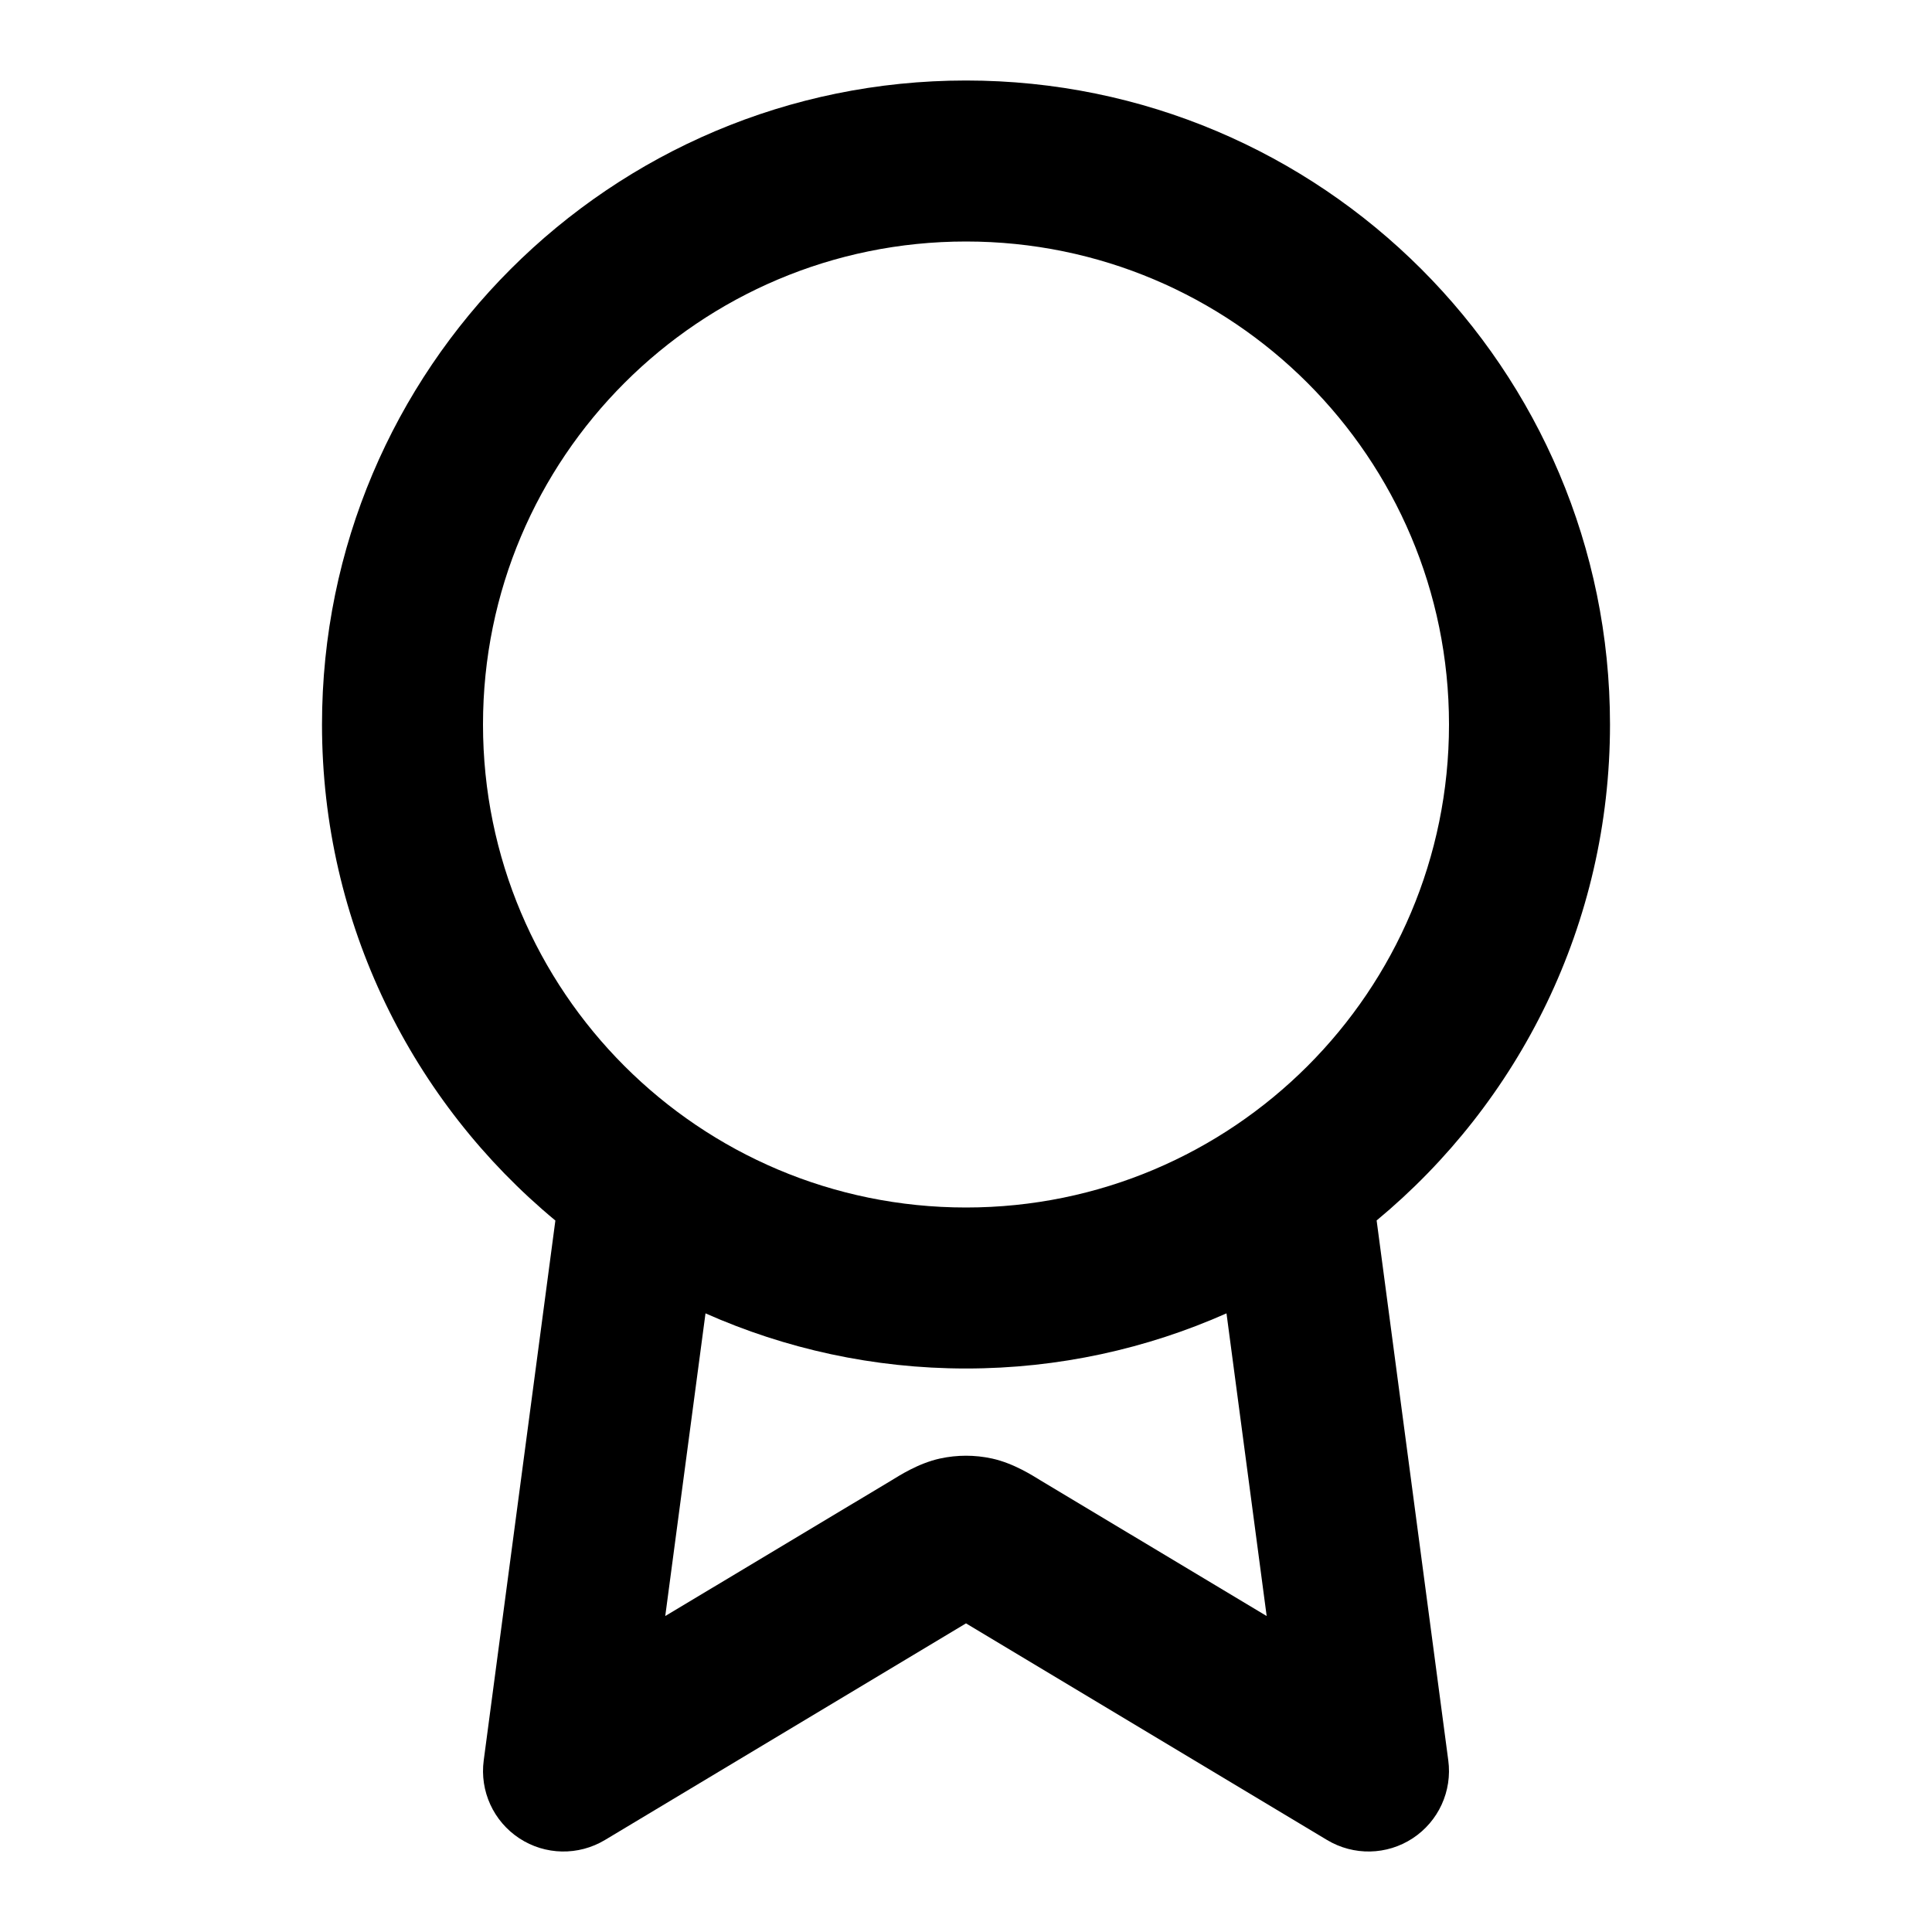 <?xml version="1.0"?>
<svg xmlns="http://www.w3.org/2000/svg" width="24" height="24" viewBox="0 0 24 24" fill="none">
<path d="M18 9C18 5.686 15.314 3 12 3C8.686 3 6 5.686 6 9C6 12.314 8.686 15 12 15C15.314 15 18 12.314 18 9ZM15.236 16.315C14.247 16.754 13.152 17 12 17C10.848 17 9.753 16.754 8.764 16.315L8.264 20.075L11.074 18.39C11.164 18.336 11.401 18.179 11.678 18.118H11.679C11.89 18.072 12.11 18.072 12.321 18.118H12.322C12.599 18.179 12.836 18.336 12.926 18.39L15.735 20.075L15.236 16.315ZM20 9C20 11.479 18.871 13.694 17.101 15.161L17.991 21.868C18.042 22.249 17.87 22.625 17.549 22.836C17.228 23.047 16.815 23.055 16.485 22.857L12 20.166L7.515 22.857C7.185 23.055 6.772 23.047 6.451 22.836C6.13 22.625 5.958 22.249 6.009 21.868L6.899 15.162C5.129 13.695 4 11.479 4 9C4 4.582 7.582 1 12 1C16.418 1 20 4.582 20 9Z" fill="black"/>
</svg>
